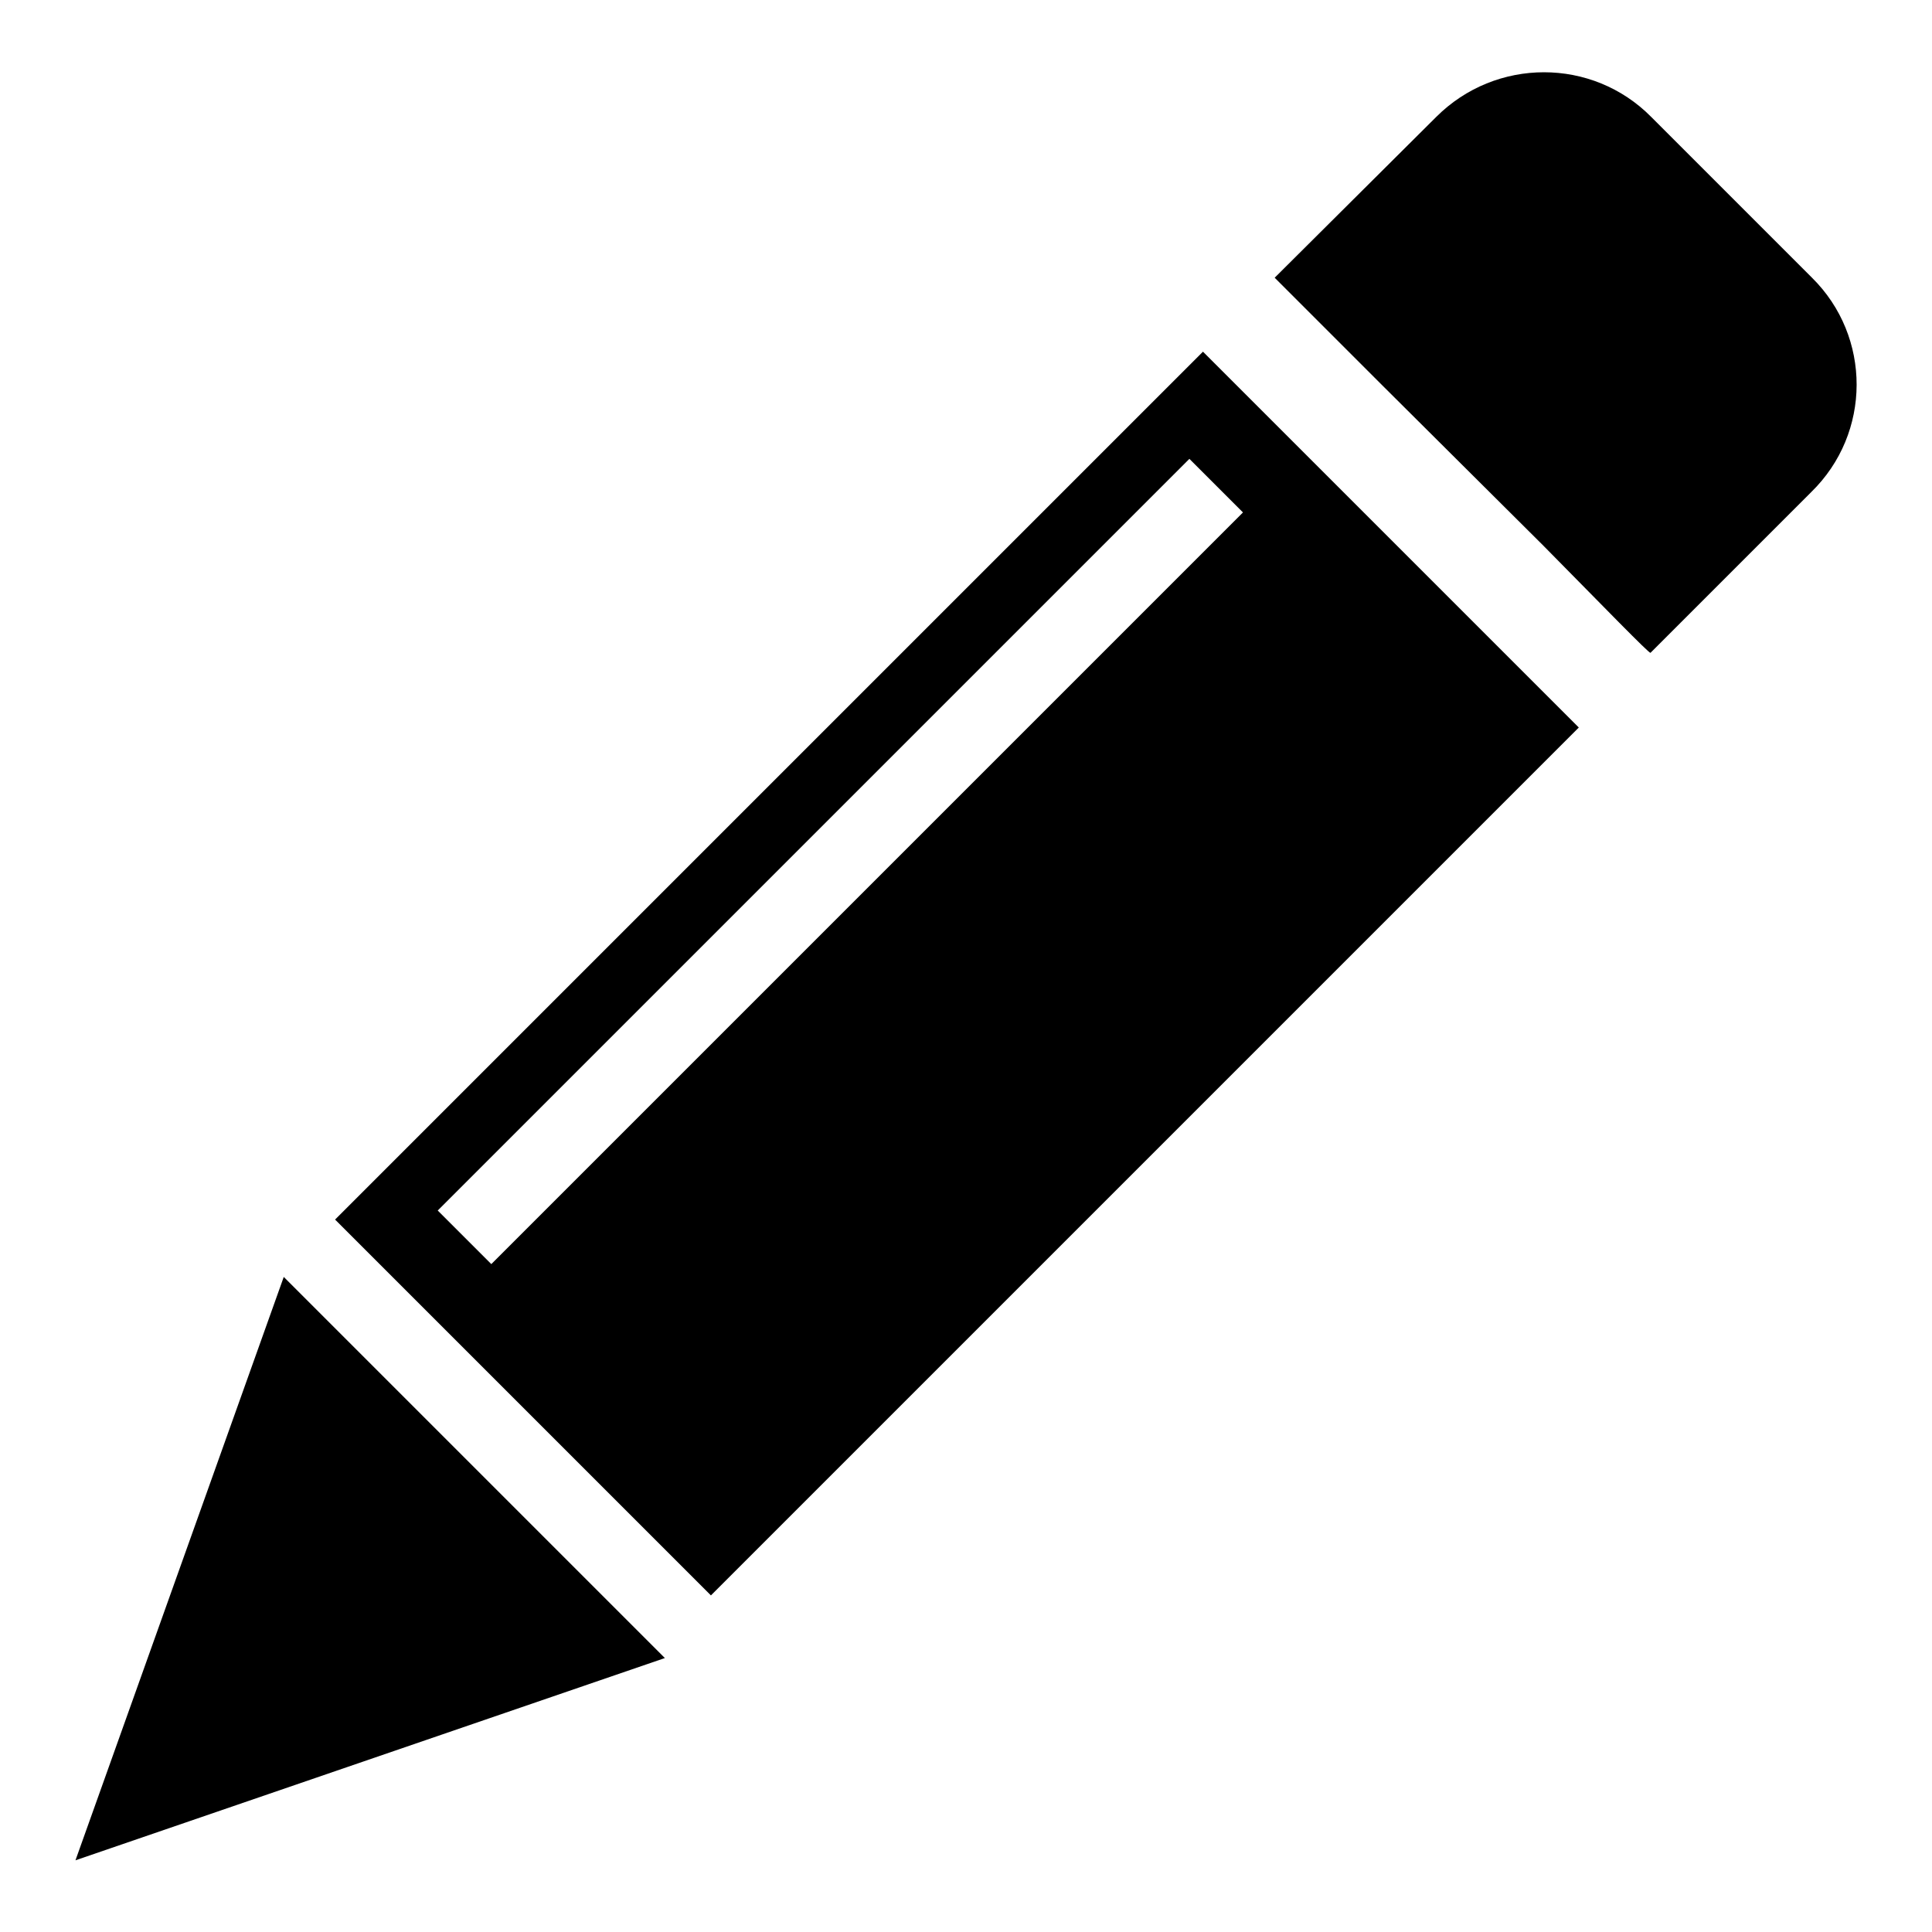 <?xml version="1.0" encoding="utf-8"?>
<!-- Svg Vector Icons : http://www.onlinewebfonts.com/icon -->
<!DOCTYPE svg PUBLIC "-//W3C//DTD SVG 1.1//EN" "http://www.w3.org/Graphics/SVG/1.1/DTD/svg11.dtd">
<svg version="1.1" xmlns="http://www.w3.org/2000/svg" xmlns:xlink="http://www.w3.org/1999/xlink" x="0px" y="0px" viewBox="0 0 256 256" enable-background="new 0 0 256 256" xml:space="preserve">
<g><g><path fill="#000000" d="M10,246.5l78.1-26.8l-50.5-50.5L10,246.5z M44.4,161.6l49.8,49.8L209.2,96.4l-49.8-49.8L44.4,161.6z M65.1,167.5l-7.1-7.1l99.6-99.6l7.1,7.1L65.1,167.5z M240.1,36.8l-21.3-21.3c-7.8-7.9-20.6-7.9-28.5,0l-21.4,21.3c0,0,6.4,6.4,14.2,14.2l21.4,21.3c7.8,7.9,14.1,14.4,14.2,14.2l21.3-21.3C248,57.4,248,44.6,240.1,36.8z"/></g></g>
</svg>